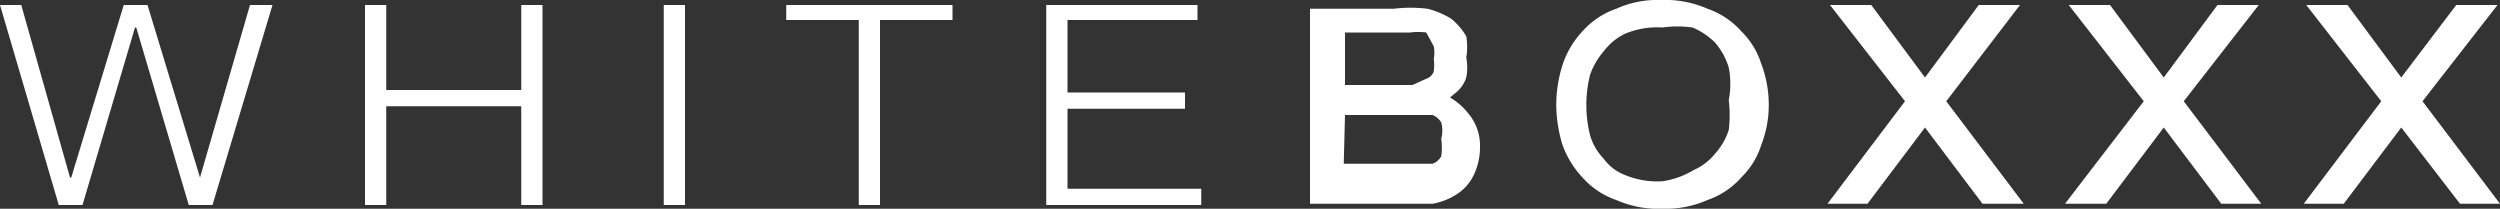 <svg id="main-thewhiteboxxx-logo" viewBox="0 0 20 1.67"><rect x="0" y="0" width="20" height="1.67" fill="#333333" stroke="none"/><g><polygon fill="#fff" points="1.6 1.42 1.6 1.42 1.18 0.04 0.99 0.04 0.57 1.42 0.56 1.42 0.17 0.04 0 0.04 0.47 1.64 0.66 1.64 1.08 0.22 1.09 0.22 1.51 1.64 1.7 1.64 2.18 0.04 2 0.04 1.6 1.42"></polygon><polygon fill="#fff" points="4.17 0.72 3.09 0.72 3.09 0.04 2.92 0.04 2.92 1.64 3.09 1.64 3.09 0.85 4.17 0.85 4.17 1.64 4.34 1.64 4.34 0.04 4.17 0.04 4.17 0.72"></polygon><rect fill="#fff" x="5.31" y="0.04" width="0.17" height="1.6"></rect><polygon fill="#fff" points="6.29 0.16 6.87 0.16 6.87 1.64 7.04 1.64 7.04 0.16 7.62 0.16 7.62 0.04 6.29 0.04 6.29 0.16"></polygon><polygon fill="#fff" points="8.54 0.87 9.48 0.87 9.48 0.74 8.54 0.74 8.54 0.16 9.58 0.16 9.58 0.04 8.37 0.04 8.37 1.64 9.61 1.64 9.61 1.51 8.54 1.51 8.54 0.87"></polygon><path fill="#fff" d="M11.6.78l.06-.05a.26.26,0,0,0,.07-.11.41.41,0,0,0,0-.16.51.51,0,0,0,0-.17.53.53,0,0,0-.12-.14.68.68,0,0,0-.19-.08,1.12,1.12,0,0,0-.27,0h-.67V1.63h.75l.23,0a.52.52,0,0,0,.2-.08.37.37,0,0,0,.13-.15.51.51,0,0,0,.05-.22.4.4,0,0,0-.1-.28A.5.5,0,0,0,11.6.78ZM11.47.37a.25.25,0,0,1,0,.1.36.36,0,0,1,0,.1.09.09,0,0,1-.06.06L11.3.68l-.2,0h-.34V.26h.31l.21,0a.5.5,0,0,1,.13,0Zm-.71.55h.56l.14,0a.14.14,0,0,1,.07.06.25.25,0,0,1,0,.13.52.52,0,0,1,0,.14.13.13,0,0,1-.07.06l-.14,0h-.57Z"></path><path fill="#fff" d="M13.93.25a.64.64,0,0,0-.27-.18A.84.84,0,0,0,13.29,0a.8.8,0,0,0-.36.07.64.64,0,0,0-.27.18.72.72,0,0,0-.16.27,1.07,1.07,0,0,0-.05.32,1.13,1.13,0,0,0,.05.32.76.76,0,0,0,.16.26.64.64,0,0,0,.27.18.84.84,0,0,0,.37.07.83.83,0,0,0,.36-.07.64.64,0,0,0,.27-.18.63.63,0,0,0,.16-.26.87.87,0,0,0,.06-.32.92.92,0,0,0-.06-.33A.63.63,0,0,0,13.93.25Zm-.63,1.2A.67.67,0,0,1,13,1.4a.37.37,0,0,1-.17-.13.45.45,0,0,1-.11-.19,1,1,0,0,1,0-.48.59.59,0,0,1,.11-.19A.47.47,0,0,1,13,.27.67.67,0,0,1,13.3.22a.86.86,0,0,1,.24,0,.57.57,0,0,1,.18.12.55.55,0,0,1,.11.2.68.68,0,0,1,0,.26,1,1,0,0,1,0,.24.52.52,0,0,1-.11.19.45.45,0,0,1-.17.13A.67.67,0,0,1,13.3,1.45Z"></path><polygon fill="#fff" points="16.16 0.04 15.83 0.04 15.4 0.62 14.97 0.04 14.64 0.04 15.24 0.81 14.62 1.63 14.94 1.63 15.4 1.02 15.86 1.63 16.19 1.63 15.57 0.81 16.16 0.04"></polygon><polygon fill="#fff" points="18.07 0.04 17.74 0.04 17.31 0.62 16.88 0.04 16.55 0.04 17.15 0.81 16.52 1.63 16.85 1.63 17.31 1.02 17.77 1.63 18.09 1.63 17.47 0.81 18.07 0.04"></polygon><polygon fill="#fff" points="19.38 0.81 19.98 0.04 19.65 0.04 19.21 0.62 18.78 0.04 18.45 0.04 19.05 0.81 18.43 1.63 18.75 1.63 19.21 1.02 19.68 1.63 20 1.63 19.38 0.81"></polygon></g></svg>
